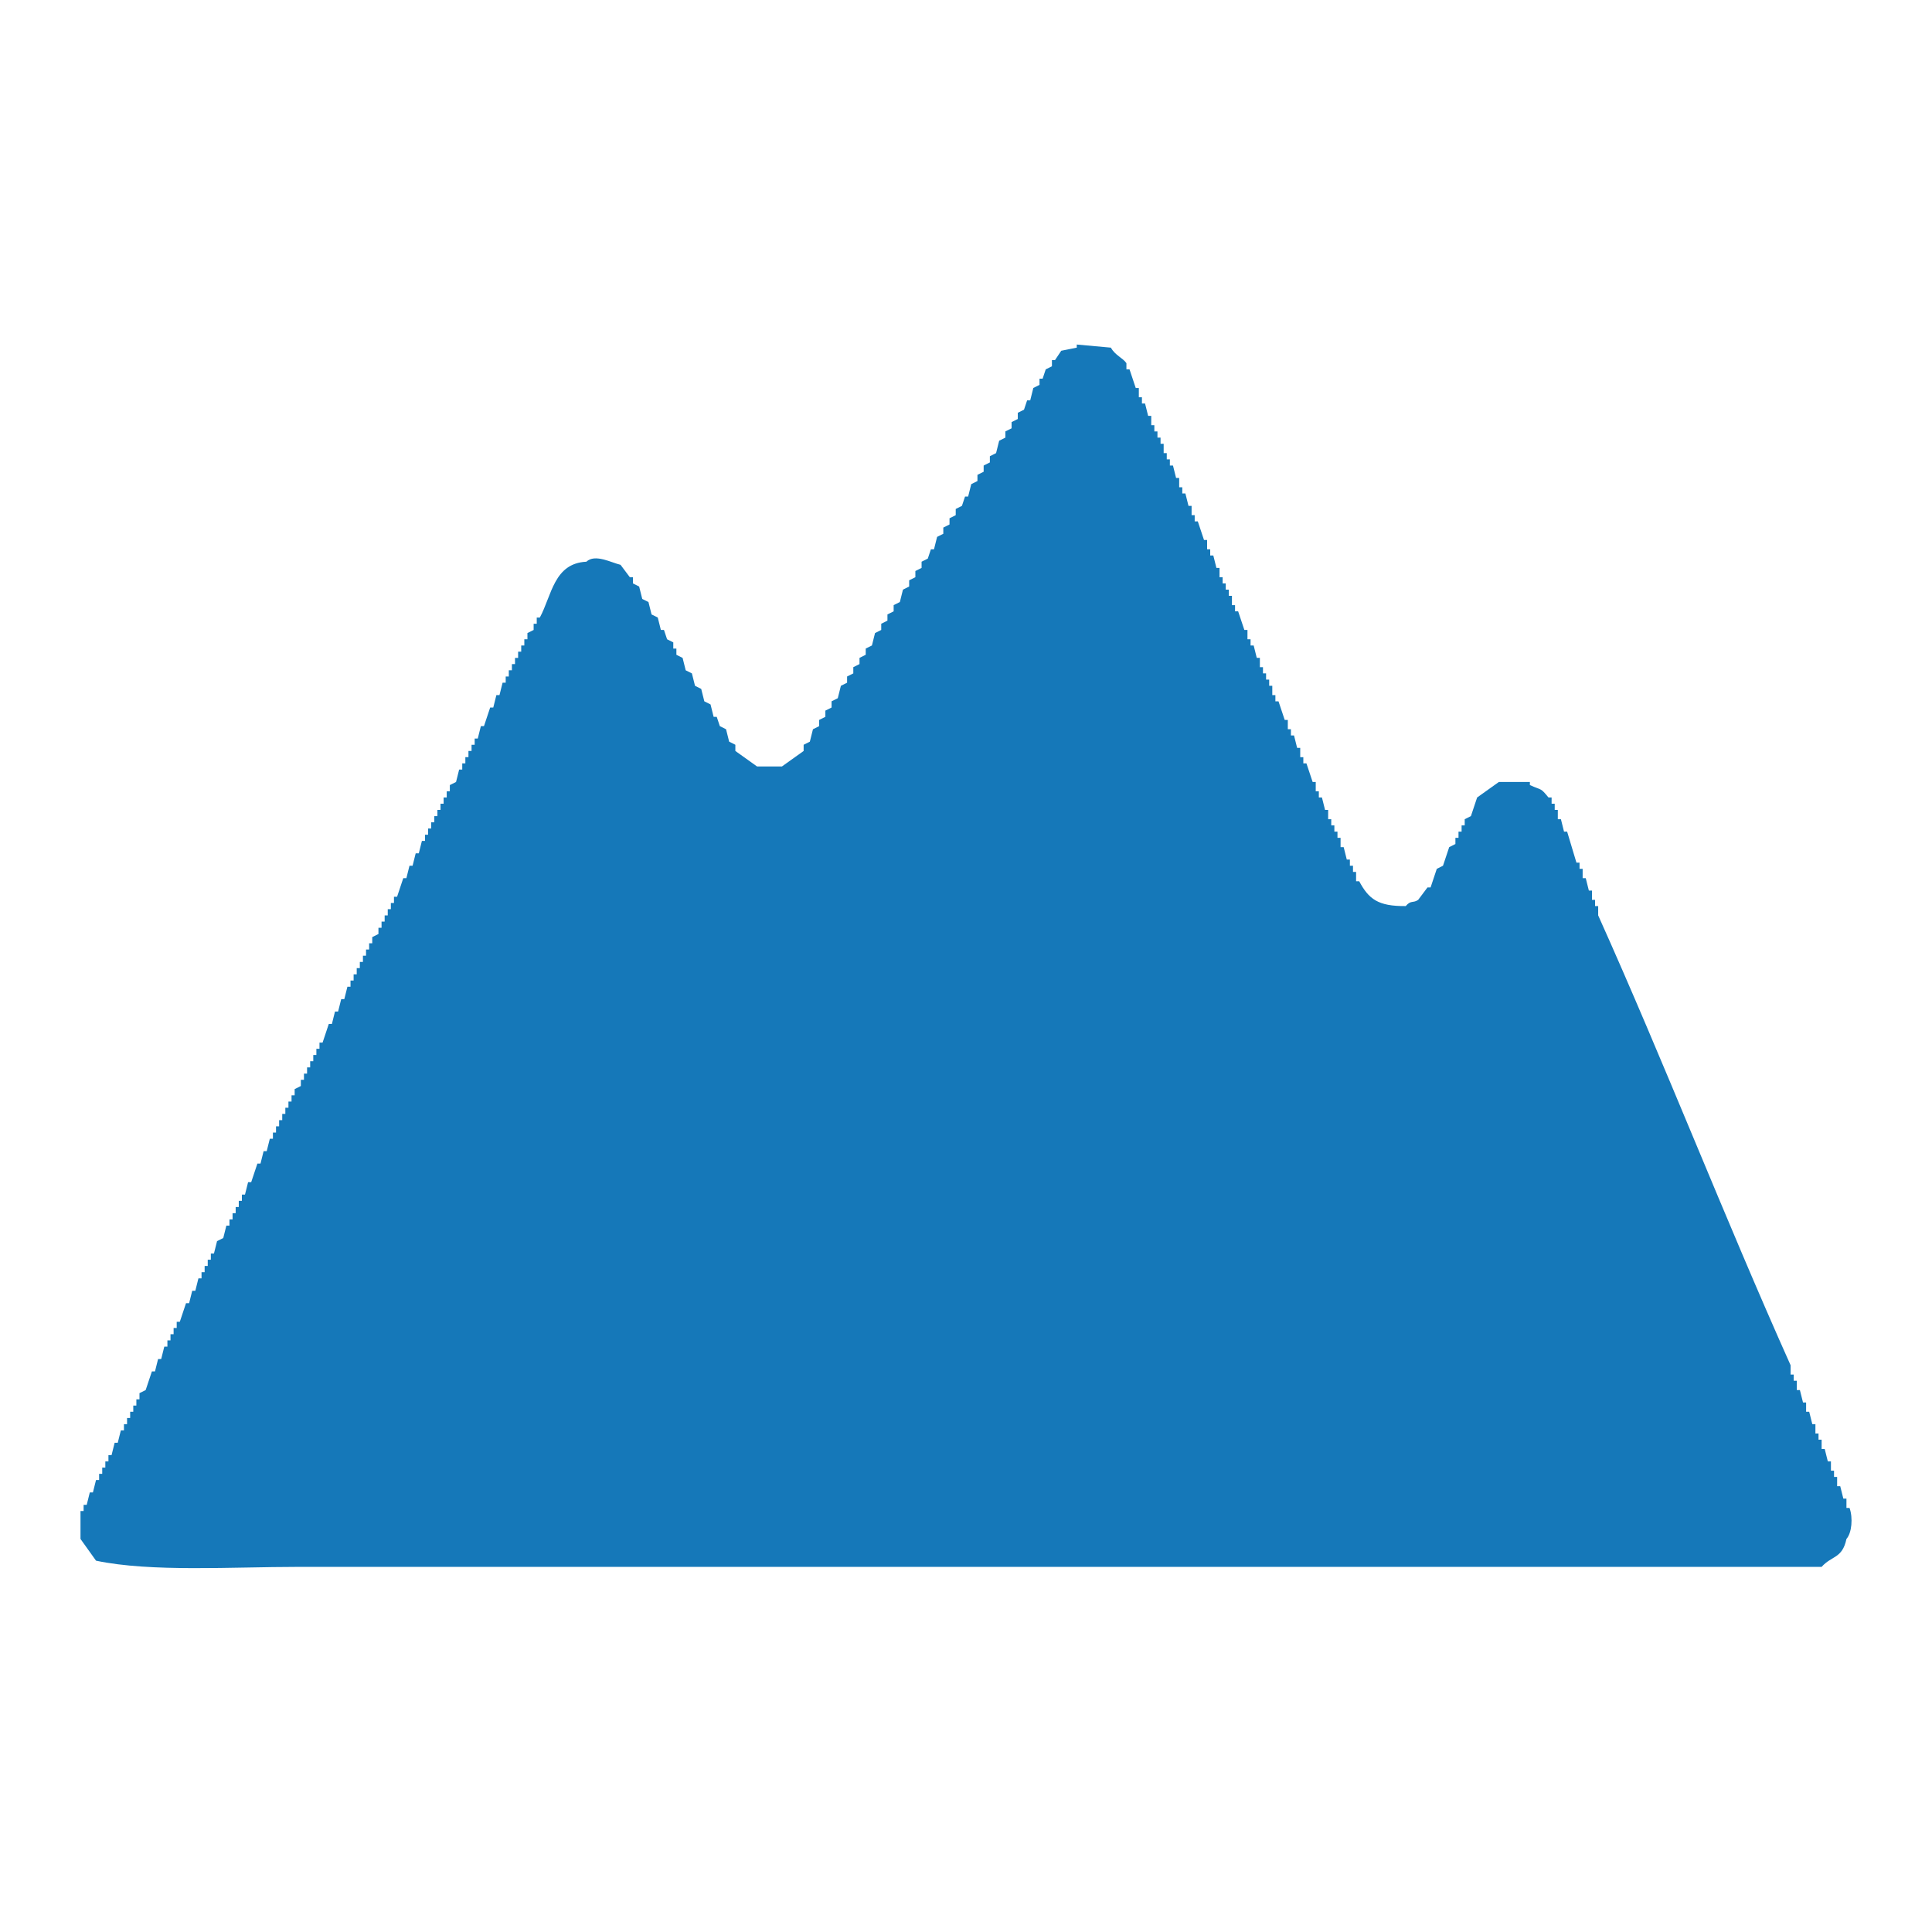 <svg xmlns="http://www.w3.org/2000/svg" width="900" height="900" viewBox="0 0 1200 1200">
  <defs>
    <style>
      .cls-1 {
        fill: #1578b9;
        fill-rule: evenodd;
      }
    </style>
  </defs>
  <path class="cls-1" d="M668.8,214L690,215.927c2.542,4.718,7.442,6.4,9.639,9.635v3.854h1.927l3.856,11.561h1.927v5.781h1.928v3.854h1.928q0.963,3.854,1.928,7.708h1.927V264.1h1.928v3.854h1.928v3.853h1.927v3.854h1.928v5.781H724.7V285.3h1.928v3.854h1.927q0.965,3.853,1.928,7.708h1.928v5.781h1.927v3.853h1.928q0.965,3.853,1.928,7.708h1.927v5.781h1.928v3.854h1.928l3.855,11.562h1.928v5.781h1.928v3.853h1.927q0.964,3.853,1.928,7.708h1.928v5.781H759.4v3.854h1.927v3.854h1.928v3.854h1.928v5.781h1.927v3.853h1.928l3.856,11.562h1.927v5.781h1.928v3.854h1.928q0.963,3.854,1.927,7.708h1.928V414.4h1.928v3.853h1.928v3.854h1.927v3.854h1.928v5.781h1.928V435.6H794.1l3.856,11.562h1.928v5.78h1.927V456.8h1.928q0.963,3.853,1.928,7.708h1.927v5.781h1.928v3.854h1.928L815.3,485.7h1.928v5.78h1.928v3.854h1.927q0.965,3.853,1.928,7.708h1.928v5.781h1.927v3.854H828.8v3.854h1.928v3.854h1.928v5.78h1.927q0.965,3.854,1.928,7.708h1.928v3.854h1.927v3.854h1.928v5.781h1.928c5.888,11,11.636,15.609,28.916,15.415,3.291-3.889,4.486-1.623,7.71-3.853l5.784-7.708h1.927l3.856-11.562,3.855-1.927,3.855-11.562,3.856-1.927v-3.853H905.9v-3.854h1.927v-3.854h1.928v-3.854l3.855-1.927,3.856-11.562,13.494-9.634h19.277v1.926c7.769,3.5,6.37,1.409,11.566,7.708h1.928v3.854h1.928v3.854h1.927v5.781h1.928q0.964,3.854,1.928,7.708h1.927q2.892,9.633,5.784,19.269h1.927v3.854h1.928v5.781h1.928q0.963,3.854,1.927,7.708H988.8v5.781h1.928v3.853h1.928v5.781C1033.77,660,1071.18,756.466,1112.17,847.966v5.78h1.93V857.6h1.92v5.781h1.93c0.64,2.569,1.29,5.139,1.93,7.708h1.93v5.781h1.92q0.975,3.853,1.93,7.708h1.93v5.78h1.93v3.854h1.93v5.781h1.92q0.975,3.853,1.93,7.708h1.93v5.781h1.93v3.854h1.92v5.781h1.93c0.64,2.569,1.29,5.138,1.93,7.707h1.93v5.781h1.93c2.19,6.238,1.41,15.511-1.93,19.27-2.58,12.285-9.18,10.284-15.42,17.342H184.94c-40.449,0-91.3,3.36-125.3-3.854L50,955.875V938.532h1.928v-3.854h1.928l1.928-7.708h1.928l1.928-7.707h1.928v-3.854h1.928v-3.854h1.928V907.7h1.928v-3.854h1.928l1.928-7.708h1.928l1.928-7.707h1.928v-3.854h1.928v-3.854h1.928V876.87h1.928v-3.854H84.7v-3.854h1.928v-3.854l3.855-1.927,3.856-11.561h1.928l1.928-7.708h1.927q0.965-3.853,1.928-7.708h1.928V832.55H105.9V828.7h1.927v-3.854h1.928v-3.854h1.928l3.855-11.561h1.928q0.963-3.854,1.928-7.708h1.927q0.965-3.854,1.928-7.708h1.928v-3.854h1.927V786.3h1.928v-3.854h1.928V778.6h1.928l1.927-7.708,3.856-1.927,1.927-7.708h1.928V757.4h1.928v-3.854h1.928v-3.854h1.927v-3.854h1.928v-3.853h1.928q0.963-3.854,1.927-7.708h1.928l3.856-11.562h1.927q0.965-3.854,1.928-7.708h1.928l1.927-7.708h1.928v-3.853h1.928v-3.854h1.927v-3.854H175.3v-3.854h1.928v-3.854h1.928v-3.854h1.927v-3.854h1.928v-3.854l3.855-1.927v-3.854H188.8v-3.853h1.928v-3.854h1.928v-3.854h1.927v-3.854h1.928v-3.854h1.928v-3.854h1.927L204.217,636h1.928q0.963-3.853,1.927-7.707H210q0.964-3.853,1.928-7.708h1.927q0.965-3.853,1.928-7.708h1.928v-3.854h1.928V605.17h1.927v-3.854h1.928v-3.854h1.928v-3.853h1.927v-3.854h1.928V585.9h1.928v-3.854l3.855-1.927v-3.854h1.928v-3.854h1.928v-3.854h1.927V564.7h1.928V560.85H244.7V557h1.928l3.855-11.562h1.928q0.963-3.853,1.927-7.708h1.928q0.965-3.853,1.928-7.708h1.927q0.964-3.853,1.928-7.707h1.928v-3.854H265.9V514.6h1.927V510.75h1.928V506.9h1.928v-3.854h1.927v-3.854h1.928v-3.854h1.928V491.48H279.4v-3.854l3.855-1.926q0.965-3.853,1.928-7.708h1.927v-3.854h1.928v-3.854h1.928V466.43h1.928v-3.854h1.927v-3.854h1.928q0.963-3.853,1.928-7.708H300.6l3.856-11.561h1.928l1.927-7.708h1.928q0.963-3.854,1.928-7.708H314.1v-3.854h1.928v-3.854h1.928v-3.853h1.928v-3.854h1.927v-3.854h1.928v-3.854h1.928V397.06h1.927v-3.854l3.856-1.927v-3.854h1.927v-3.854H335.3c7.444-13.812,8.724-33.689,28.916-34.685,5.362-5.073,15.554.627,21.205,1.927l5.783,7.708h1.928v3.854l3.855,1.927q0.963,3.853,1.928,7.708l3.855,1.927q0.964,3.853,1.928,7.707l3.855,1.927q0.965,3.853,1.928,7.708h1.928l1.927,5.781,3.856,1.927v3.854h1.927V406.7l3.856,1.927q0.963,3.853,1.928,7.707l3.855,1.927q0.964,3.854,1.928,7.708l3.855,1.927q0.965,3.853,1.928,7.708l3.855,1.927q0.965,3.853,1.928,7.708h1.928l1.927,5.78,3.856,1.927q0.963,3.853,1.928,7.708l3.855,1.927v3.854l13.494,9.635h15.422l13.494-9.635v-3.854l3.855-1.927q0.964-3.854,1.928-7.708l3.855-1.927v-3.853l3.856-1.927V441.38l3.855-1.927V435.6l3.855-1.927q0.965-3.854,1.928-7.708l3.856-1.927v-3.854L530,418.256V414.4l3.855-1.927v-3.854l3.856-1.927v-3.854l3.855-1.927q0.964-3.853,1.928-7.708l3.855-1.927v-3.854l3.856-1.927v-3.854l3.855-1.927v-3.853l3.856-1.927q0.963-3.854,1.927-7.708L564.7,364.3v-3.854l3.855-1.927v-3.854l3.856-1.927v-3.854l3.855-1.927q0.965-2.889,1.928-5.78h1.927q0.965-3.853,1.928-7.708l3.856-1.927V327.69l3.855-1.927v-3.854l3.855-1.927v-3.854l3.856-1.927q0.963-2.891,1.928-5.781h1.927q0.964-3.853,1.928-7.707l3.855-1.927v-3.854l3.856-1.927v-3.854l3.855-1.927V283.37l3.856-1.927q0.963-3.853,1.927-7.708l3.856-1.927v-3.853l3.855-1.927v-3.854l3.856-1.927v-3.854l3.855-1.927,1.928-5.781h1.928l1.927-7.708,3.856-1.927V235.2h1.927q0.964-2.889,1.928-5.78l3.855-1.927v-3.854H655.3l3.856-5.781,9.638-1.927V214Z"/>
</svg>
